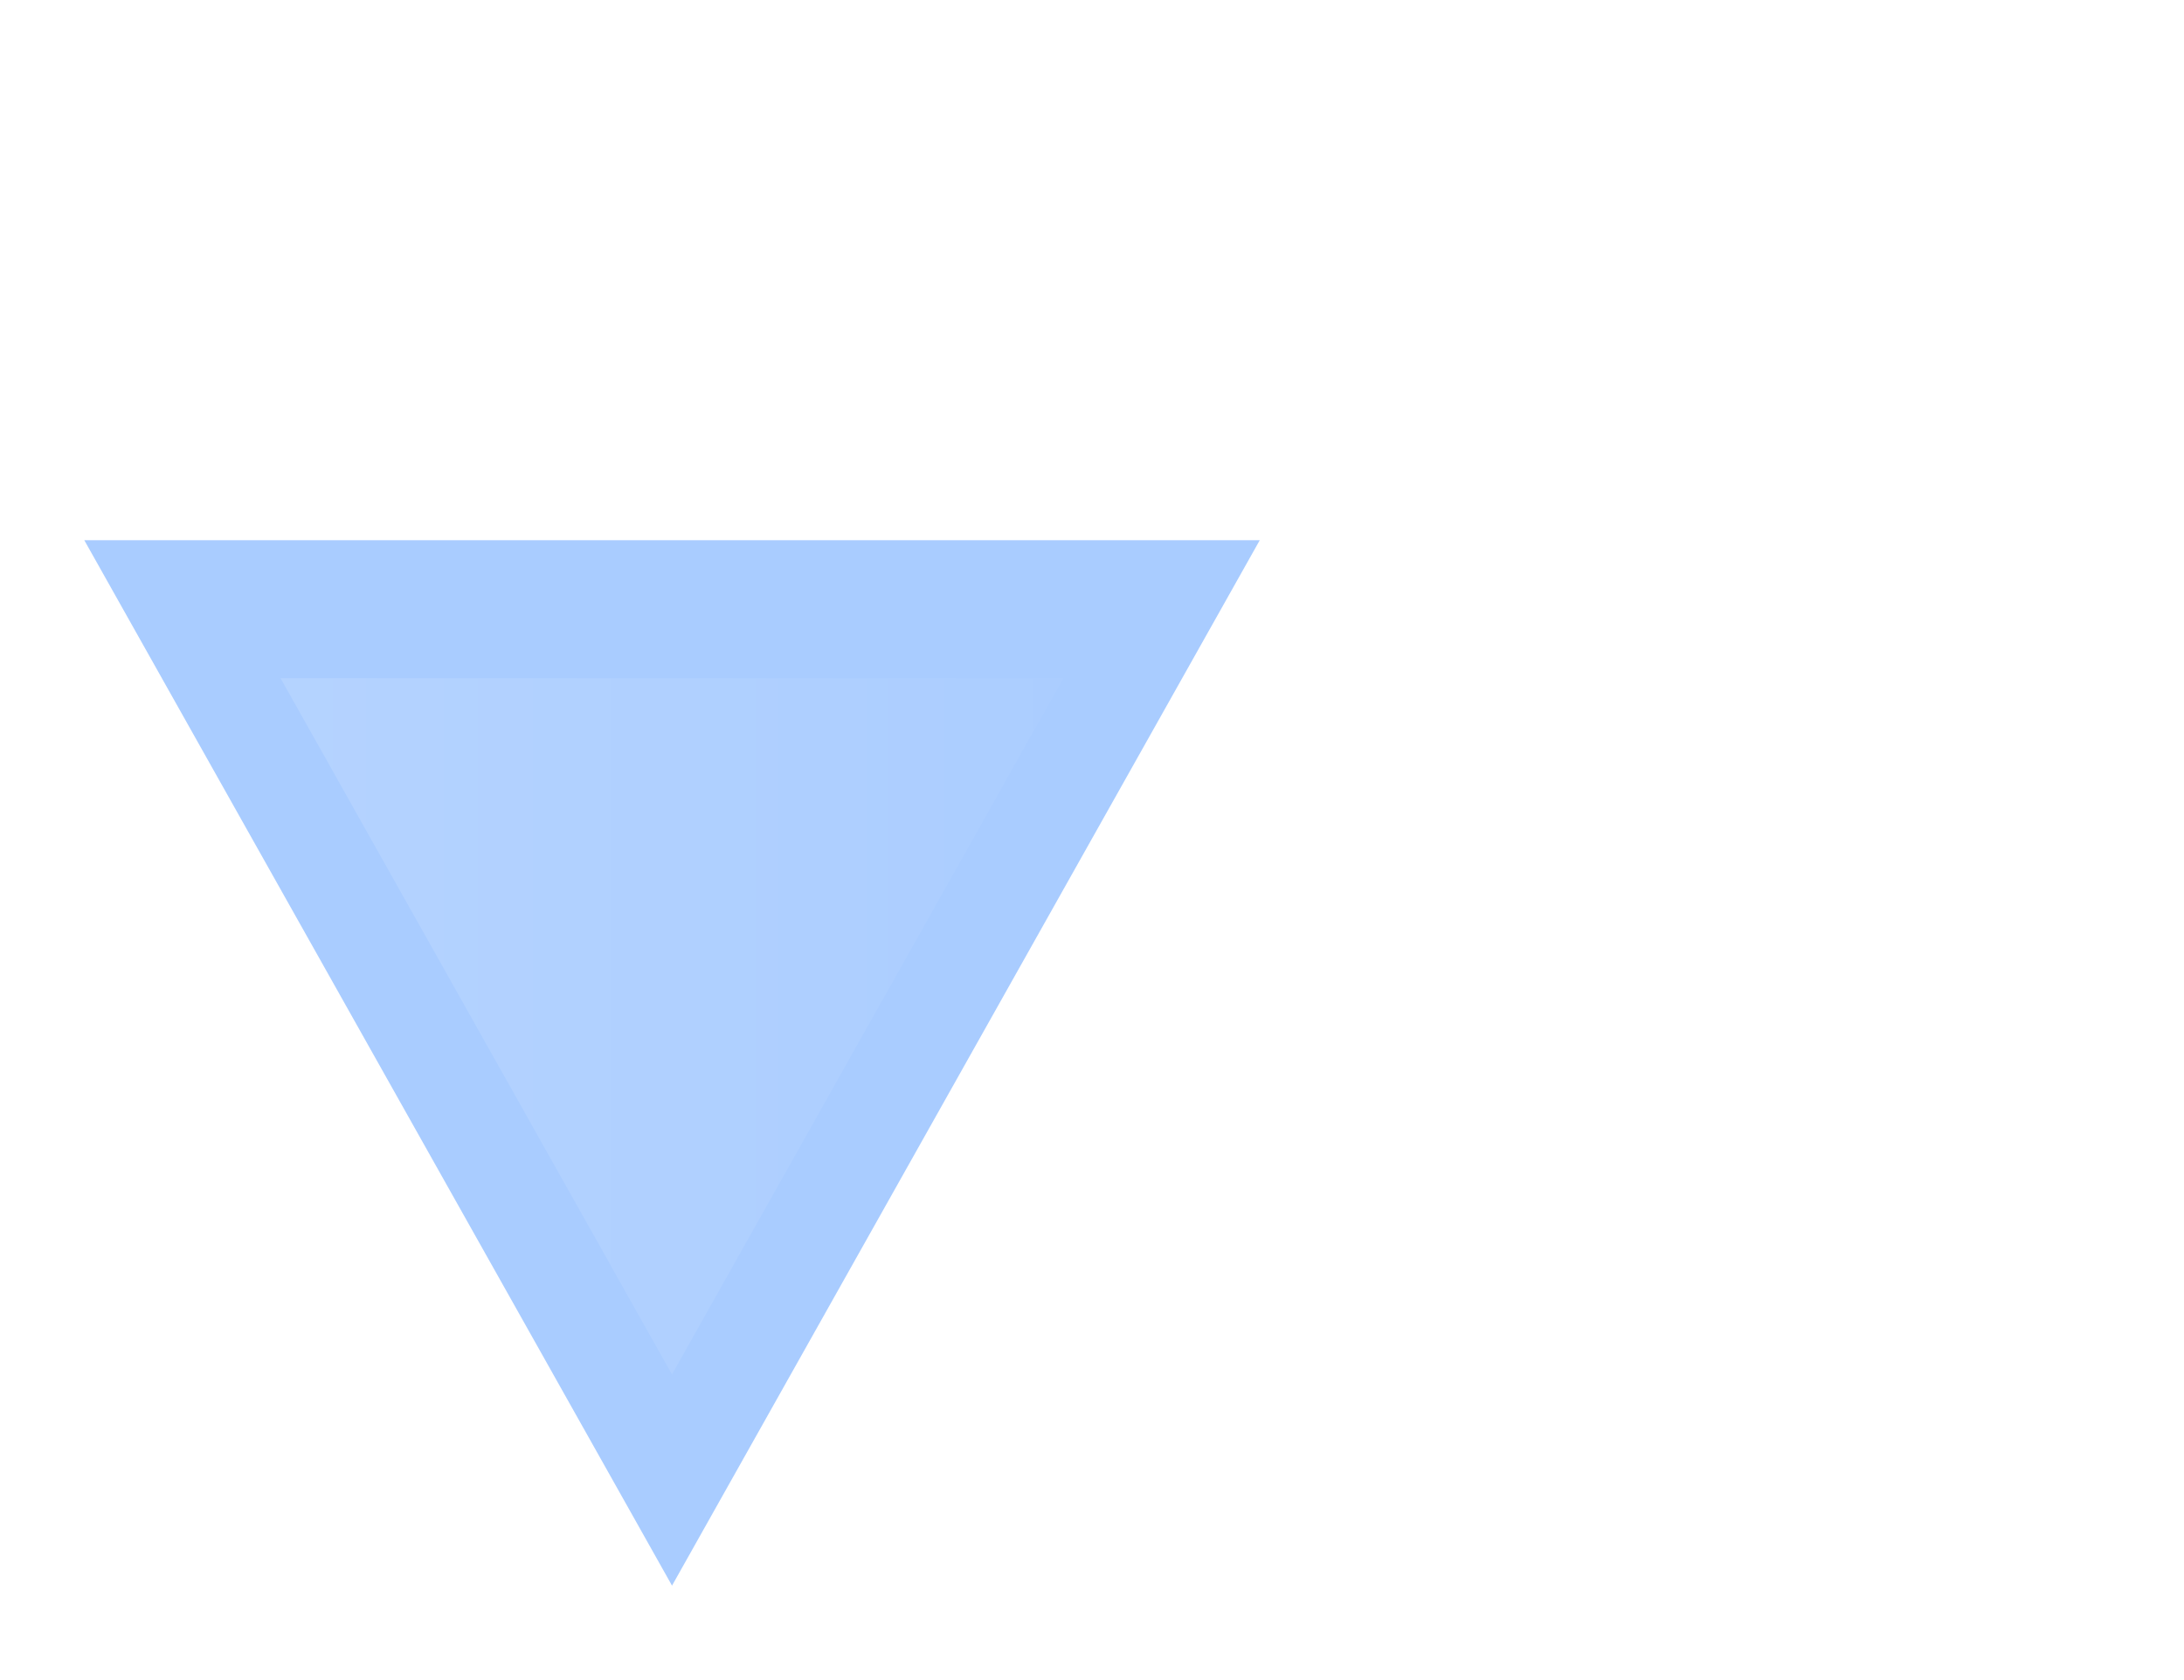 <?xml version="1.0" encoding="UTF-8" standalone="no"?>
<!-- Created with Inkscape (http://www.inkscape.org/) -->

<svg
   xmlns:dc="http://purl.org/dc/elements/1.1/"
   xmlns:cc="http://creativecommons.org/ns#"
   xmlns:rdf="http://www.w3.org/1999/02/22-rdf-syntax-ns#"
   xmlns:svg="http://www.w3.org/2000/svg"
   xmlns="http://www.w3.org/2000/svg"
   xmlns:xlink="http://www.w3.org/1999/xlink"
   xmlns:sodipodi="http://sodipodi.sourceforge.net/DTD/sodipodi-0.dtd"
   xmlns:inkscape="http://www.inkscape.org/namespaces/inkscape"
   width="1300"
   height="1000"
   id="svg2"
   sodipodi:version="0.32"
   inkscape:version="0.48.3.1 r9886"
   sodipodi:docname="expanderOpened.svg"
   inkscape:export-filename="/home/philippe/devel/rawtherapee/icons/NewIcons/crop22.png"
   inkscape:export-xdpi="2.1600001"
   inkscape:export-ydpi="2.1600001"
   version="1.1">
  <defs
     id="defs4">
    <linearGradient
       inkscape:collect="always"
       id="linearGradient4277">
      <stop
         style="stop-color:#ffffff;stop-opacity:1;"
         offset="0"
         id="stop4279" />
      <stop
         style="stop-color:#ffffff;stop-opacity:0;"
         offset="1"
         id="stop4281" />
    </linearGradient>
    <linearGradient
       inkscape:collect="always"
       id="linearGradient4219">
      <stop
         style="stop-color:#ffffff;stop-opacity:1;"
         offset="0"
         id="stop4221" />
      <stop
         style="stop-color:#ffffff;stop-opacity:0;"
         offset="1"
         id="stop4223" />
    </linearGradient>
    <linearGradient
       inkscape:collect="always"
       id="linearGradient3625">
      <stop
         style="stop-color:#ffffff;stop-opacity:1;"
         offset="0"
         id="stop3627" />
      <stop
         style="stop-color:#ffffff;stop-opacity:0;"
         offset="1"
         id="stop3629" />
    </linearGradient>
    <inkscape:perspective
       sodipodi:type="inkscape:persp3d"
       inkscape:vp_x="0 : 36 : 1"
       inkscape:vp_y="0 : 1000 : 0"
       inkscape:vp_z="72 : 36 : 1"
       inkscape:persp3d-origin="36 : 24 : 1"
       id="perspective21" />
    <inkscape:perspective
       id="perspective3614"
       inkscape:persp3d-origin="0.5 : 0.33333333 : 1"
       inkscape:vp_z="1 : 0.5 : 1"
       inkscape:vp_y="0 : 1000 : 0"
       inkscape:vp_x="0 : 0.5 : 1"
       sodipodi:type="inkscape:persp3d" />
    <inkscape:perspective
       id="perspective3636"
       inkscape:persp3d-origin="0.5 : 0.33333333 : 1"
       inkscape:vp_z="1 : 0.5 : 1"
       inkscape:vp_y="0 : 1000 : 0"
       inkscape:vp_x="0 : 0.5 : 1"
       sodipodi:type="inkscape:persp3d" />
    <inkscape:perspective
       id="perspective3658"
       inkscape:persp3d-origin="0.5 : 0.33333333 : 1"
       inkscape:vp_z="1 : 0.5 : 1"
       inkscape:vp_y="0 : 1000 : 0"
       inkscape:vp_x="0 : 0.5 : 1"
       sodipodi:type="inkscape:persp3d" />
    <inkscape:perspective
       id="perspective3680"
       inkscape:persp3d-origin="0.5 : 0.33333333 : 1"
       inkscape:vp_z="1 : 0.5 : 1"
       inkscape:vp_y="0 : 1000 : 0"
       inkscape:vp_x="0 : 0.5 : 1"
       sodipodi:type="inkscape:persp3d" />
    <inkscape:perspective
       id="perspective3680-0"
       inkscape:persp3d-origin="0.5 : 0.33333333 : 1"
       inkscape:vp_z="1 : 0.5 : 1"
       inkscape:vp_y="0 : 1000 : 0"
       inkscape:vp_x="0 : 0.5 : 1"
       sodipodi:type="inkscape:persp3d" />
    <inkscape:perspective
       id="perspective3680-8"
       inkscape:persp3d-origin="0.5 : 0.33333333 : 1"
       inkscape:vp_z="1 : 0.5 : 1"
       inkscape:vp_y="0 : 1000 : 0"
       inkscape:vp_x="0 : 0.5 : 1"
       sodipodi:type="inkscape:persp3d" />
    <inkscape:perspective
       id="perspective3720"
       inkscape:persp3d-origin="0.5 : 0.33333333 : 1"
       inkscape:vp_z="1 : 0.5 : 1"
       inkscape:vp_y="0 : 1000 : 0"
       inkscape:vp_x="0 : 0.5 : 1"
       sodipodi:type="inkscape:persp3d" />
    <inkscape:perspective
       id="perspective3742"
       inkscape:persp3d-origin="0.5 : 0.33333333 : 1"
       inkscape:vp_z="1 : 0.5 : 1"
       inkscape:vp_y="0 : 1000 : 0"
       inkscape:vp_x="0 : 0.5 : 1"
       sodipodi:type="inkscape:persp3d" />
    <inkscape:perspective
       id="perspective3742-2"
       inkscape:persp3d-origin="0.5 : 0.33333333 : 1"
       inkscape:vp_z="1 : 0.5 : 1"
       inkscape:vp_y="0 : 1000 : 0"
       inkscape:vp_x="0 : 0.5 : 1"
       sodipodi:type="inkscape:persp3d" />
    <inkscape:perspective
       id="perspective3742-26"
       inkscape:persp3d-origin="0.5 : 0.33333333 : 1"
       inkscape:vp_z="1 : 0.5 : 1"
       inkscape:vp_y="0 : 1000 : 0"
       inkscape:vp_x="0 : 0.5 : 1"
       sodipodi:type="inkscape:persp3d" />
    <inkscape:perspective
       id="perspective3742-0"
       inkscape:persp3d-origin="0.5 : 0.33333333 : 1"
       inkscape:vp_z="1 : 0.5 : 1"
       inkscape:vp_y="0 : 1000 : 0"
       inkscape:vp_x="0 : 0.5 : 1"
       sodipodi:type="inkscape:persp3d" />
    <inkscape:perspective
       id="perspective3742-1"
       inkscape:persp3d-origin="0.5 : 0.33333333 : 1"
       inkscape:vp_z="1 : 0.5 : 1"
       inkscape:vp_y="0 : 1000 : 0"
       inkscape:vp_x="0 : 0.5 : 1"
       sodipodi:type="inkscape:persp3d" />
    <inkscape:perspective
       id="perspective3836"
       inkscape:persp3d-origin="0.5 : 0.33333333 : 1"
       inkscape:vp_z="1 : 0.5 : 1"
       inkscape:vp_y="0 : 1000 : 0"
       inkscape:vp_x="0 : 0.5 : 1"
       sodipodi:type="inkscape:persp3d" />
    <inkscape:perspective
       id="perspective2861"
       inkscape:persp3d-origin="0.5 : 0.33333333 : 1"
       inkscape:vp_z="1 : 0.5 : 1"
       inkscape:vp_y="0 : 1000 : 0"
       inkscape:vp_x="0 : 0.5 : 1"
       sodipodi:type="inkscape:persp3d" />
    <inkscape:perspective
       id="perspective2871"
       inkscape:persp3d-origin="0.5 : 0.33333333 : 1"
       inkscape:vp_z="1 : 0.5 : 1"
       inkscape:vp_y="0 : 1000 : 0"
       inkscape:vp_x="0 : 0.5 : 1"
       sodipodi:type="inkscape:persp3d" />
    <inkscape:perspective
       id="perspective2906"
       inkscape:persp3d-origin="0.5 : 0.33333333 : 1"
       inkscape:vp_z="1 : 0.5 : 1"
       inkscape:vp_y="0 : 1000 : 0"
       inkscape:vp_x="0 : 0.5 : 1"
       sodipodi:type="inkscape:persp3d" />
    <inkscape:perspective
       id="perspective2862"
       inkscape:persp3d-origin="0.5 : 0.33333333 : 1"
       inkscape:vp_z="1 : 0.5 : 1"
       inkscape:vp_y="0 : 1000 : 0"
       inkscape:vp_x="0 : 0.5 : 1"
       sodipodi:type="inkscape:persp3d" />
    <inkscape:perspective
       id="perspective2886"
       inkscape:persp3d-origin="0.5 : 0.33333333 : 1"
       inkscape:vp_z="1 : 0.5 : 1"
       inkscape:vp_y="0 : 1000 : 0"
       inkscape:vp_x="0 : 0.5 : 1"
       sodipodi:type="inkscape:persp3d" />
    <inkscape:perspective
       id="perspective2908"
       inkscape:persp3d-origin="0.5 : 0.33333333 : 1"
       inkscape:vp_z="1 : 0.5 : 1"
       inkscape:vp_y="0 : 1000 : 0"
       inkscape:vp_x="0 : 0.5 : 1"
       sodipodi:type="inkscape:persp3d" />
    <inkscape:perspective
       id="perspective2933"
       inkscape:persp3d-origin="0.5 : 0.33333333 : 1"
       inkscape:vp_z="1 : 0.5 : 1"
       inkscape:vp_y="0 : 1000 : 0"
       inkscape:vp_x="0 : 0.5 : 1"
       sodipodi:type="inkscape:persp3d" />
    <inkscape:perspective
       id="perspective2955"
       inkscape:persp3d-origin="0.5 : 0.33333333 : 1"
       inkscape:vp_z="1 : 0.5 : 1"
       inkscape:vp_y="0 : 1000 : 0"
       inkscape:vp_x="0 : 0.5 : 1"
       sodipodi:type="inkscape:persp3d" />
    <inkscape:perspective
       id="perspective2982"
       inkscape:persp3d-origin="0.5 : 0.33333333 : 1"
       inkscape:vp_z="1 : 0.5 : 1"
       inkscape:vp_y="0 : 1000 : 0"
       inkscape:vp_x="0 : 0.5 : 1"
       sodipodi:type="inkscape:persp3d" />
    <inkscape:perspective
       id="perspective3004"
       inkscape:persp3d-origin="0.5 : 0.33333333 : 1"
       inkscape:vp_z="1 : 0.5 : 1"
       inkscape:vp_y="0 : 1000 : 0"
       inkscape:vp_x="0 : 0.5 : 1"
       sodipodi:type="inkscape:persp3d" />
    <inkscape:perspective
       id="perspective3050"
       inkscape:persp3d-origin="0.5 : 0.33333333 : 1"
       inkscape:vp_z="1 : 0.5 : 1"
       inkscape:vp_y="0 : 1000 : 0"
       inkscape:vp_x="0 : 0.5 : 1"
       sodipodi:type="inkscape:persp3d" />
    <inkscape:perspective
       id="perspective3073"
       inkscape:persp3d-origin="0.5 : 0.33333333 : 1"
       inkscape:vp_z="1 : 0.5 : 1"
       inkscape:vp_y="0 : 1000 : 0"
       inkscape:vp_x="0 : 0.5 : 1"
       sodipodi:type="inkscape:persp3d" />
    <inkscape:perspective
       id="perspective3623"
       inkscape:persp3d-origin="0.5 : 0.33333333 : 1"
       inkscape:vp_z="1 : 0.5 : 1"
       inkscape:vp_y="0 : 1000 : 0"
       inkscape:vp_x="0 : 0.5 : 1"
       sodipodi:type="inkscape:persp3d" />
    <inkscape:perspective
       id="perspective2852"
       inkscape:persp3d-origin="0.5 : 0.33333333 : 1"
       inkscape:vp_z="1 : 0.5 : 1"
       inkscape:vp_y="0 : 1000 : 0"
       inkscape:vp_x="0 : 0.5 : 1"
       sodipodi:type="inkscape:persp3d" />
    <inkscape:perspective
       id="perspective7060"
       inkscape:persp3d-origin="0.5 : 0.33333333 : 1"
       inkscape:vp_z="1 : 0.5 : 1"
       inkscape:vp_y="0 : 1000 : 0"
       inkscape:vp_x="0 : 0.5 : 1"
       sodipodi:type="inkscape:persp3d" />
    <inkscape:perspective
       id="perspective8123"
       inkscape:persp3d-origin="0.5 : 0.33333333 : 1"
       inkscape:vp_z="1 : 0.5 : 1"
       inkscape:vp_y="0 : 1000 : 0"
       inkscape:vp_x="0 : 0.5 : 1"
       sodipodi:type="inkscape:persp3d" />
    <inkscape:perspective
       id="perspective8169"
       inkscape:persp3d-origin="0.5 : 0.33333333 : 1"
       inkscape:vp_z="1 : 0.5 : 1"
       inkscape:vp_y="0 : 1000 : 0"
       inkscape:vp_x="0 : 0.5 : 1"
       sodipodi:type="inkscape:persp3d" />
    <inkscape:perspective
       id="perspective8169-3"
       inkscape:persp3d-origin="0.5 : 0.33333333 : 1"
       inkscape:vp_z="1 : 0.5 : 1"
       inkscape:vp_y="0 : 1000 : 0"
       inkscape:vp_x="0 : 0.5 : 1"
       sodipodi:type="inkscape:persp3d" />
    <inkscape:perspective
       id="perspective8209"
       inkscape:persp3d-origin="0.5 : 0.33333333 : 1"
       inkscape:vp_z="1 : 0.5 : 1"
       inkscape:vp_y="0 : 1000 : 0"
       inkscape:vp_x="0 : 0.5 : 1"
       sodipodi:type="inkscape:persp3d" />
    <inkscape:perspective
       id="perspective4469"
       inkscape:persp3d-origin="0.5 : 0.33333333 : 1"
       inkscape:vp_z="1 : 0.5 : 1"
       inkscape:vp_y="0 : 1000 : 0"
       inkscape:vp_x="0 : 0.5 : 1"
       sodipodi:type="inkscape:persp3d" />
    <inkscape:perspective
       id="perspective5033"
       inkscape:persp3d-origin="0.5 : 0.33333333 : 1"
       inkscape:vp_z="1 : 0.5 : 1"
       inkscape:vp_y="0 : 1000 : 0"
       inkscape:vp_x="0 : 0.5 : 1"
       sodipodi:type="inkscape:persp3d" />
    <linearGradient
       inkscape:collect="always"
       xlink:href="#linearGradient3625"
       id="linearGradient3631"
       x1="-274.272"
       y1="34.445"
       x2="334.303"
       y2="34.445"
       gradientUnits="userSpaceOnUse" />
    <linearGradient
       inkscape:collect="always"
       xlink:href="#linearGradient3625"
       id="linearGradient3206"
       gradientUnits="userSpaceOnUse"
       x1="-274.272"
       y1="34.445"
       x2="334.303"
       y2="34.445"
       gradientTransform="translate(769.495,0)" />
    <linearGradient
       inkscape:collect="always"
       xlink:href="#linearGradient3625"
       id="linearGradient4041"
       x1="-223.374"
       y1="34.7"
       x2="283.421"
       y2="34.7"
       gradientUnits="userSpaceOnUse" />
    <linearGradient
       inkscape:collect="always"
       xlink:href="#linearGradient3625"
       id="linearGradient4043"
       gradientUnits="userSpaceOnUse"
       x1="-223.374"
       y1="34.7"
       x2="283.421"
       y2="34.7" />
    <linearGradient
       inkscape:collect="always"
       xlink:href="#linearGradient3625"
       id="linearGradient4045"
       gradientUnits="userSpaceOnUse"
       x1="-223.374"
       y1="34.7"
       x2="283.421"
       y2="34.7" />
    <linearGradient
       inkscape:collect="always"
       xlink:href="#linearGradient3625"
       id="linearGradient4077"
       gradientUnits="userSpaceOnUse"
       x1="-223.374"
       y1="34.7"
       x2="283.421"
       y2="34.7" />
    <linearGradient
       inkscape:collect="always"
       xlink:href="#linearGradient3625"
       id="linearGradient4079"
       gradientUnits="userSpaceOnUse"
       x1="-223.374"
       y1="34.7"
       x2="283.421"
       y2="34.7" />
    <linearGradient
       inkscape:collect="always"
       xlink:href="#linearGradient3625"
       id="linearGradient4081"
       gradientUnits="userSpaceOnUse"
       x1="-223.374"
       y1="34.7"
       x2="283.421"
       y2="34.7" />
    <linearGradient
       inkscape:collect="always"
       xlink:href="#linearGradient3625"
       id="linearGradient4084"
       gradientUnits="userSpaceOnUse"
       x1="-223.374"
       y1="34.7"
       x2="283.421"
       y2="34.7"
       gradientTransform="translate(-33.673,35.357)" />
    <linearGradient
       inkscape:collect="always"
       xlink:href="#linearGradient3625"
       id="linearGradient4087"
       gradientUnits="userSpaceOnUse"
       x1="-223.374"
       y1="34.7"
       x2="283.421"
       y2="34.7"
       gradientTransform="translate(-33.673,35.357)" />
    <linearGradient
       inkscape:collect="always"
       xlink:href="#linearGradient3625"
       id="linearGradient4091"
       gradientUnits="userSpaceOnUse"
       gradientTransform="translate(-33.673,35.357)"
       x1="-223.374"
       y1="34.7"
       x2="283.421"
       y2="34.7" />
    <linearGradient
       inkscape:collect="always"
       xlink:href="#linearGradient3625"
       id="linearGradient4095"
       gradientUnits="userSpaceOnUse"
       gradientTransform="translate(-33.673,35.357)"
       x1="-223.374"
       y1="34.7"
       x2="283.421"
       y2="34.7" />
    <linearGradient
       inkscape:collect="always"
       xlink:href="#linearGradient3625"
       id="linearGradient4099"
       gradientUnits="userSpaceOnUse"
       gradientTransform="translate(-33.673,35.357)"
       x1="-223.374"
       y1="34.7"
       x2="283.421"
       y2="34.7" />
    <linearGradient
       inkscape:collect="always"
       xlink:href="#linearGradient3625"
       id="linearGradient4103"
       gradientUnits="userSpaceOnUse"
       gradientTransform="translate(-33.673,35.357)"
       x1="-223.374"
       y1="34.7"
       x2="283.421"
       y2="34.7" />
    <linearGradient
       inkscape:collect="always"
       xlink:href="#linearGradient3625"
       id="linearGradient4107"
       gradientUnits="userSpaceOnUse"
       gradientTransform="translate(-33.673,35.357)"
       x1="-223.374"
       y1="34.7"
       x2="283.421"
       y2="34.7" />
    <linearGradient
       inkscape:collect="always"
       xlink:href="#linearGradient3625"
       id="linearGradient4111"
       gradientUnits="userSpaceOnUse"
       gradientTransform="translate(-33.673,35.357)"
       x1="-223.374"
       y1="34.7"
       x2="283.421"
       y2="34.7" />
    <linearGradient
       inkscape:collect="always"
       xlink:href="#linearGradient3625"
       id="linearGradient4115"
       gradientUnits="userSpaceOnUse"
       gradientTransform="translate(-33.673,35.357)"
       x1="-223.374"
       y1="34.7"
       x2="283.421"
       y2="34.7" />
    <linearGradient
       inkscape:collect="always"
       xlink:href="#linearGradient3625"
       id="linearGradient4119"
       gradientUnits="userSpaceOnUse"
       gradientTransform="translate(-33.673,35.357)"
       x1="-223.374"
       y1="34.7"
       x2="283.421"
       y2="34.7" />
    <linearGradient
       inkscape:collect="always"
       xlink:href="#linearGradient3625"
       id="linearGradient4123"
       gradientUnits="userSpaceOnUse"
       gradientTransform="translate(-33.673,35.357)"
       x1="-223.374"
       y1="34.7"
       x2="283.421"
       y2="34.7" />
    <linearGradient
       inkscape:collect="always"
       xlink:href="#linearGradient3625"
       id="linearGradient4127"
       gradientUnits="userSpaceOnUse"
       gradientTransform="translate(-33.673,35.357)"
       x1="-223.374"
       y1="34.7"
       x2="283.421"
       y2="34.7" />
    <linearGradient
       inkscape:collect="always"
       xlink:href="#linearGradient3625"
       id="linearGradient4131"
       gradientUnits="userSpaceOnUse"
       gradientTransform="translate(-33.673,35.357)"
       x1="-223.374"
       y1="34.7"
       x2="283.421"
       y2="34.7" />
    <linearGradient
       inkscape:collect="always"
       xlink:href="#linearGradient3625"
       id="linearGradient4135"
       gradientUnits="userSpaceOnUse"
       gradientTransform="translate(-33.673,35.357)"
       x1="-223.374"
       y1="34.7"
       x2="283.421"
       y2="34.7" />
    <linearGradient
       inkscape:collect="always"
       xlink:href="#linearGradient3625"
       id="linearGradient4139"
       gradientUnits="userSpaceOnUse"
       gradientTransform="translate(-33.673,35.357)"
       x1="-223.374"
       y1="34.7"
       x2="283.421"
       y2="34.7" />
    <linearGradient
       inkscape:collect="always"
       xlink:href="#linearGradient3625"
       id="linearGradient4143"
       gradientUnits="userSpaceOnUse"
       gradientTransform="translate(-33.673,35.357)"
       x1="-223.374"
       y1="34.7"
       x2="283.421"
       y2="34.7" />
    <linearGradient
       inkscape:collect="always"
       xlink:href="#linearGradient3625"
       id="linearGradient4149"
       gradientUnits="userSpaceOnUse"
       gradientTransform="translate(-33.673,35.357)"
       x1="-181.283"
       y1="51.536"
       x2="246.026"
       y2="51.536" />
    <linearGradient
       inkscape:collect="always"
       xlink:href="#linearGradient3625"
       id="linearGradient4151"
       gradientUnits="userSpaceOnUse"
       gradientTransform="translate(-33.673,35.357)"
       x1="-12.918"
       y1="-91.574"
       x2="71.281"
       y2="-91.574" />
    <linearGradient
       inkscape:collect="always"
       xlink:href="#linearGradient3625"
       id="linearGradient4154"
       gradientUnits="userSpaceOnUse"
       gradientTransform="translate(0.125,0.013)"
       x1="-12.918"
       y1="-91.574"
       x2="71.281"
       y2="-91.574" />
    <linearGradient
       inkscape:collect="always"
       xlink:href="#linearGradient3625"
       id="linearGradient4157"
       gradientUnits="userSpaceOnUse"
       gradientTransform="translate(0.125,0.013)"
       x1="-181.283"
       y1="51.536"
       x2="246.026"
       y2="51.536" />
    <linearGradient
       inkscape:collect="always"
       xlink:href="#linearGradient3625"
       id="linearGradient4195"
       gradientUnits="userSpaceOnUse"
       gradientTransform="translate(0.125,0.013)"
       x1="-181.283"
       y1="51.536"
       x2="246.026"
       y2="51.536" />
    <linearGradient
       inkscape:collect="always"
       xlink:href="#linearGradient3625"
       id="linearGradient4197"
       gradientUnits="userSpaceOnUse"
       gradientTransform="translate(0.125,0.013)"
       x1="-12.918"
       y1="-91.574"
       x2="71.281"
       y2="-91.574" />
    <linearGradient
       inkscape:collect="always"
       xlink:href="#linearGradient4219"
       id="linearGradient4225"
       x1="-201.571"
       y1="-169.863"
       x2="261.617"
       y2="-169.863"
       gradientUnits="userSpaceOnUse" />
    <linearGradient
       inkscape:collect="always"
       xlink:href="#linearGradient4277"
       id="linearGradient4283"
       x1="-263.335"
       y1="116.458"
       x2="323.381"
       y2="116.458"
       gradientUnits="userSpaceOnUse" />
    <linearGradient
       inkscape:collect="always"
       xlink:href="#linearGradient4219-3"
       id="linearGradient3960"
       x1="-159.387"
       y1="34.7"
       x2="219.434"
       y2="34.7"
       gradientUnits="userSpaceOnUse"
       gradientTransform="matrix(0.822,0,0,0.822,-7.93,6.169)" />
    <linearGradient
       inkscape:collect="always"
       id="linearGradient4219-3">
      <stop
         style="stop-color:#ffffff;stop-opacity:1;"
         offset="0"
         id="stop4221-1" />
      <stop
         style="stop-color:#ffffff;stop-opacity:0;"
         offset="1"
         id="stop4223-6" />
    </linearGradient>
    <filter
       color-interpolation-filters="sRGB"
       inkscape:collect="always"
       id="filter4026"
       x="-0.206"
       width="1.413"
       y="-0.184"
       height="1.367">
      <feGaussianBlur
         inkscape:collect="always"
         stdDeviation="26.799"
         id="feGaussianBlur4028" />
    </filter>
    <linearGradient
       y2="34.7"
       x2="219.434"
       y1="34.7"
       x1="-159.387"
       gradientTransform="matrix(0.822,0,0,0.822,-7.93,6.169)"
       gradientUnits="userSpaceOnUse"
       id="linearGradient4053"
       xlink:href="#linearGradient4219-3"
       inkscape:collect="always" />
    <linearGradient
       inkscape:collect="always"
       xlink:href="#linearGradient4219-3"
       id="linearGradient4082"
       gradientUnits="userSpaceOnUse"
       gradientTransform="matrix(0.822,0,0,0.822,-7.93,6.169)"
       x1="35.373"
       y1="343.303"
       x2="35.373"
       y2="-273.911" />
    <linearGradient
       inkscape:collect="always"
       xlink:href="#linearGradient4219-3"
       id="linearGradient3173"
       gradientUnits="userSpaceOnUse"
       gradientTransform="matrix(0.822,0,0,0.822,-7.93,6.169)"
       x1="35.373"
       y1="343.303"
       x2="35.373"
       y2="-273.911" />
  </defs>
  <sodipodi:namedview
     id="base"
     pagecolor="#ffffff"
     bordercolor="#666666"
     borderopacity="1.0"
     inkscape:pageopacity="0.0"
     inkscape:pageshadow="2"
     inkscape:zoom="0.839"
     inkscape:cx="650"
     inkscape:cy="500"
     inkscape:document-units="px"
     inkscape:current-layer="g4060"
     showguides="true"
     inkscape:guide-bbox="true"
     inkscape:window-width="1920"
     inkscape:window-height="1018"
     inkscape:window-x="-8"
     inkscape:window-y="-8"
     showgrid="true"
     showborder="true"
     inkscape:showpageshadow="true"
     inkscape:window-maximized="1" />
  <g
     inkscape:label="Layer 1"
     inkscape:groupmode="layer"
     id="layer1"
     transform="translate(464.162,464.032)">
    <g
       id="g4082"
       transform="translate(0,1.553)">
      <g
         id="g4060"
         transform="matrix(1.507,0,0,1.507,-9.421,-17.894)">
        <g
           id="g3165"
           transform="matrix(1.09,0,0,1.09,-69.041,11.516)">
          <path
             sodipodi:nodetypes="cccc"
             inkscape:connector-curvature="0"
             id="rect3181"
             d="M 243.005,-87.372 30.023,291.449 -182.958,-87.372 z"
             style="opacity:0.4;fill:#2a7fff;fill-opacity:1;stroke:none" />
          <path
             transform="matrix(0,0.81,-0.81,0,58.115,75.207)"
             style="opacity:0.4;fill:url(#linearGradient3173);fill-opacity:1;stroke:none;filter:url(#filter4026)"
             d="m -138.982,-140.418 311.475,175.118 -311.475,175.118 z"
             id="path3952"
             inkscape:connector-curvature="0"
             sodipodi:nodetypes="cccc" />
        </g>
      </g>
    </g>
  </g>
</svg>
